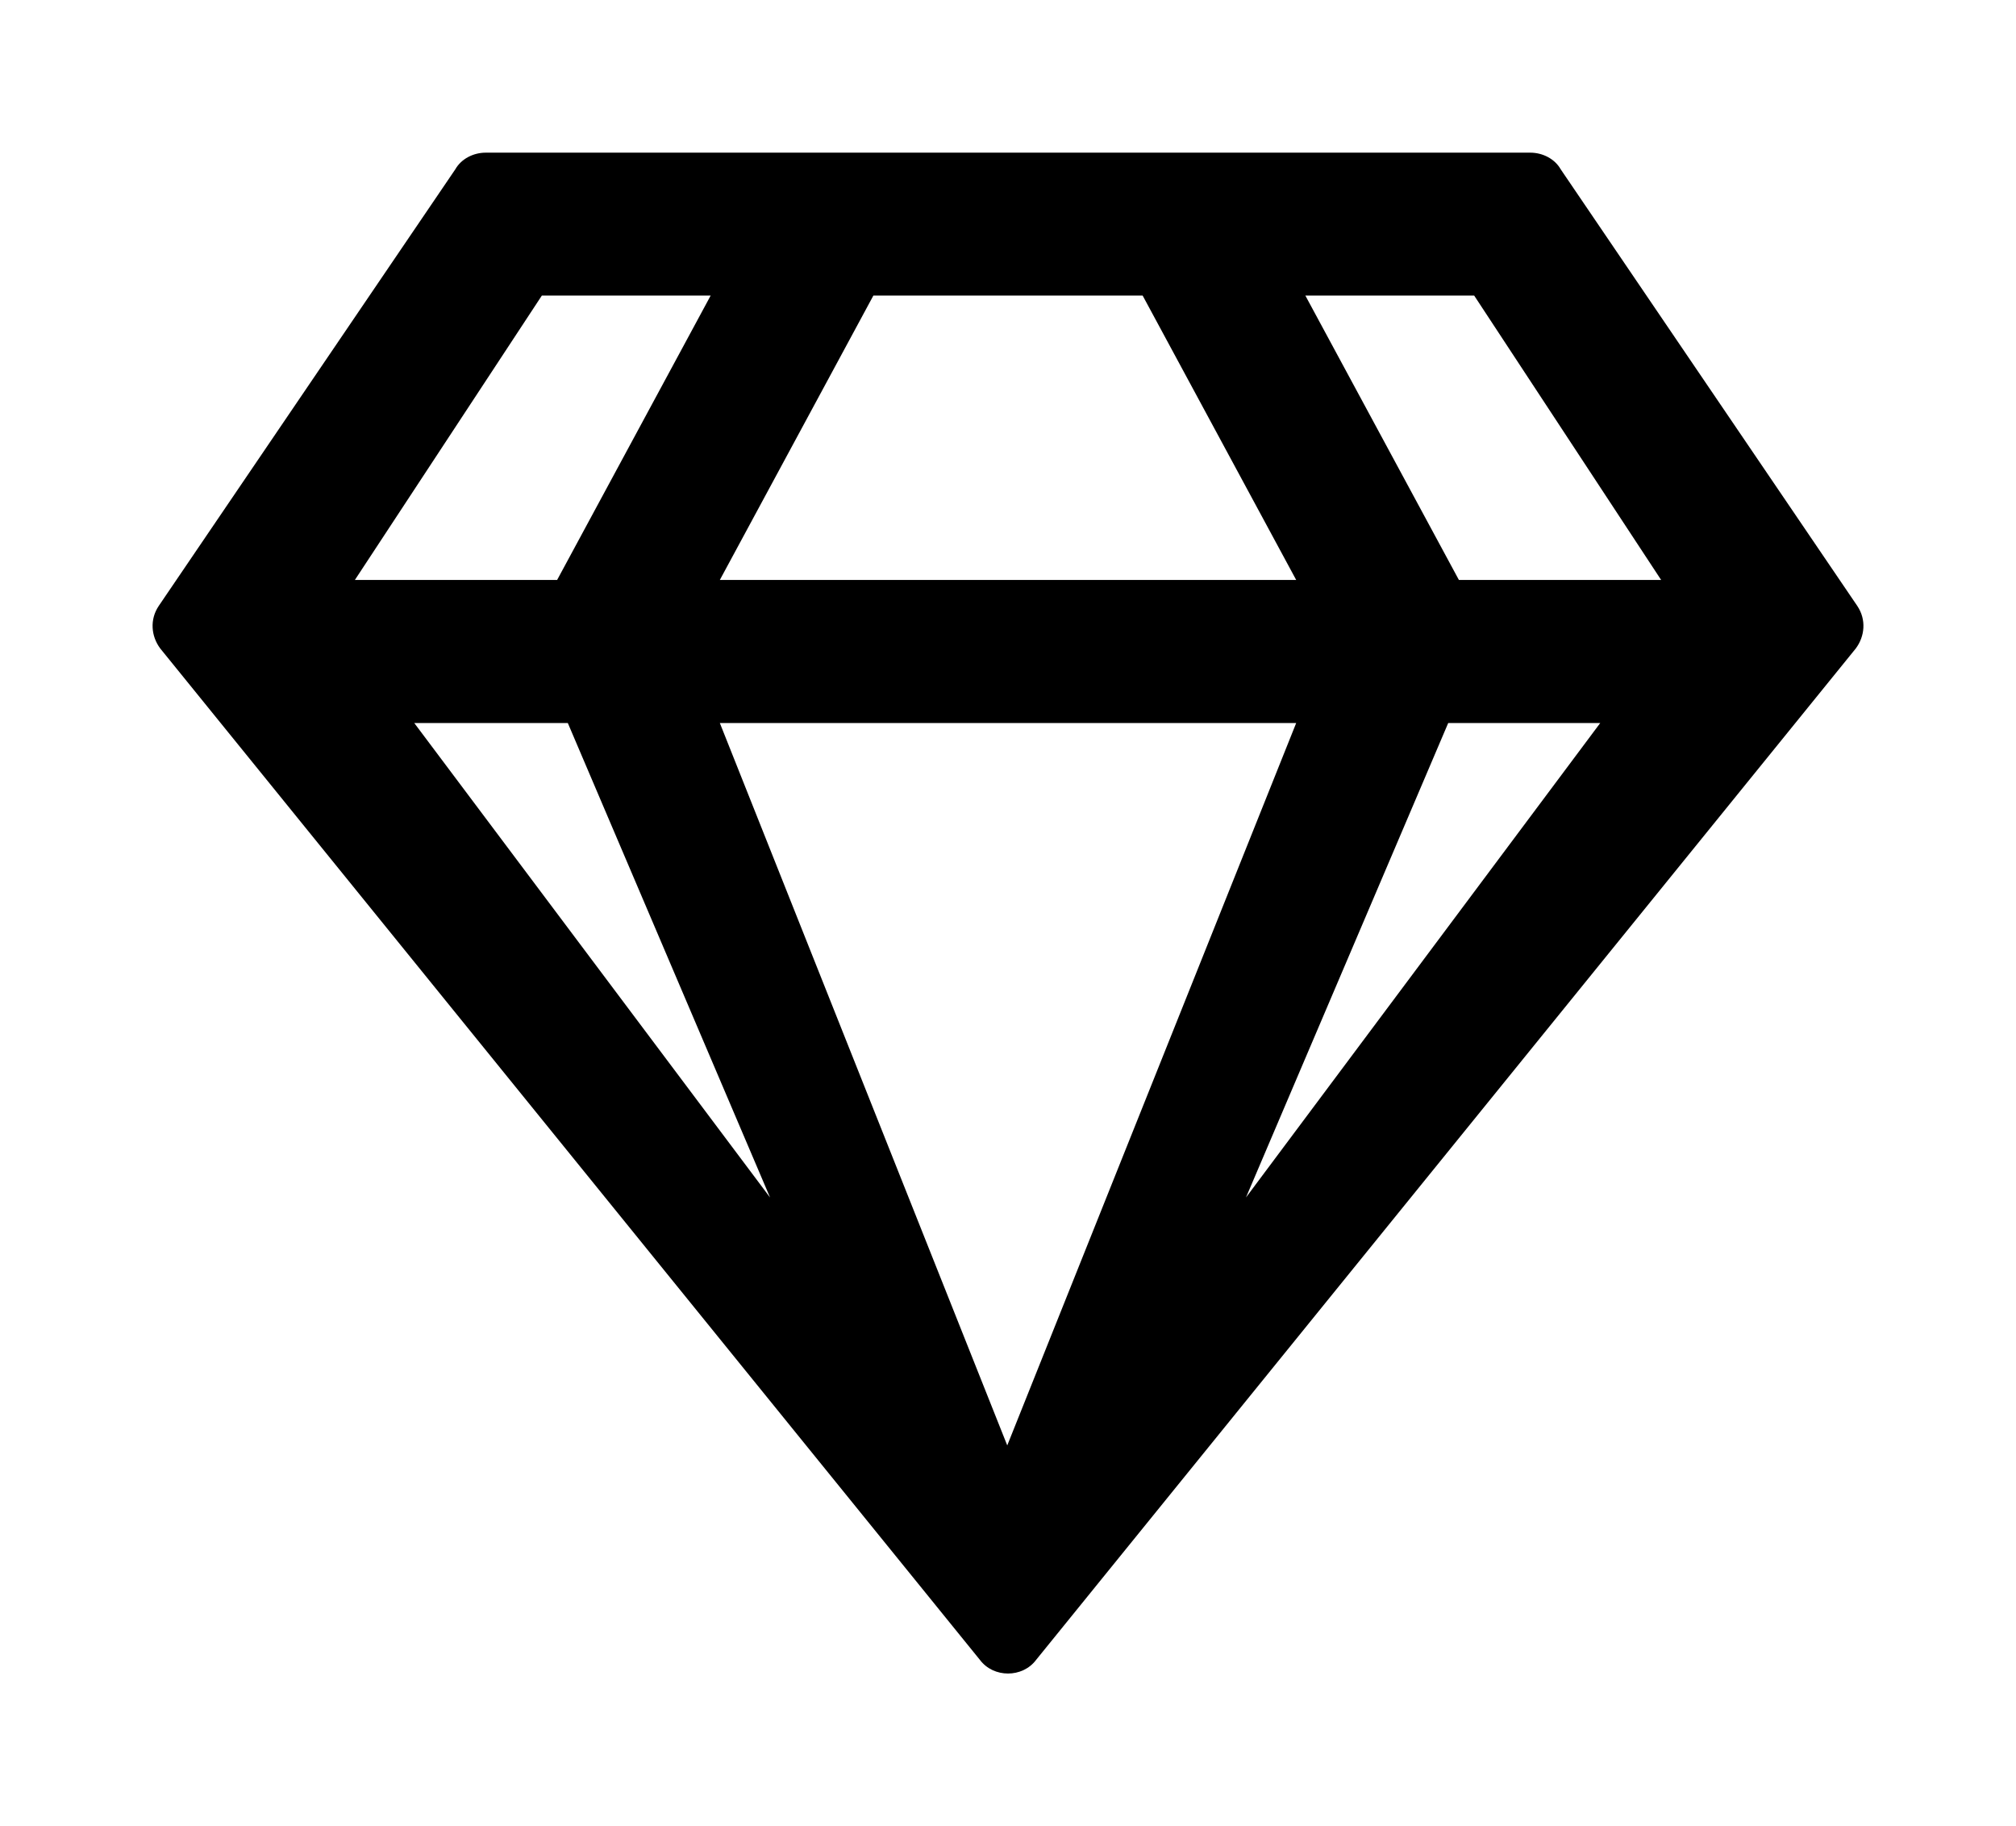 <?xml version='1.0' encoding='UTF-8'?>
<!-- This file was generated by dvisvgm 2.13.3 -->
<svg version='1.1' xmlns='http://www.w3.org/2000/svg' xmlns:xlink='http://www.w3.org/1999/xlink' viewBox='-192.6 -192.6 35.331 32'>
<title>\faGem[regular]</title>
<desc Packages='' CommandUnicode='U+1F48E' UnicodePackages='[utf8]{inputenc}'/>
<defs>
<path id='g0-118' d='M9.026-8.717H2.182C2.102-8.717 2.022-8.677 1.983-8.608L.04-5.748C-.02-5.659-.01-5.549 .05-5.469L5.42 1.156C5.509 1.275 5.699 1.275 5.788 1.156L11.158-5.469C11.218-5.549 11.228-5.659 11.168-5.748L9.225-8.608C9.186-8.677 9.106-8.717 9.026-8.717ZM8.658-7.781L9.883-5.918H8.558L7.552-7.781H8.658ZM4.722-7.781H6.486L7.492-5.918H3.716L4.722-7.781ZM2.55-7.781H3.656L2.65-5.918H1.325L2.55-7.781ZM1.714-4.981H2.72L4.045-1.873L1.714-4.981ZM3.716-4.981H7.492L5.599-.249L3.716-4.981ZM7.163-1.873L8.488-4.981H9.484L7.163-1.873Z'/>
</defs>
<g id='page1' transform='scale(2.675)'>
<use x='-71' y='-62.283' xlink:href='#g0-118'/>
</g>
</svg>
